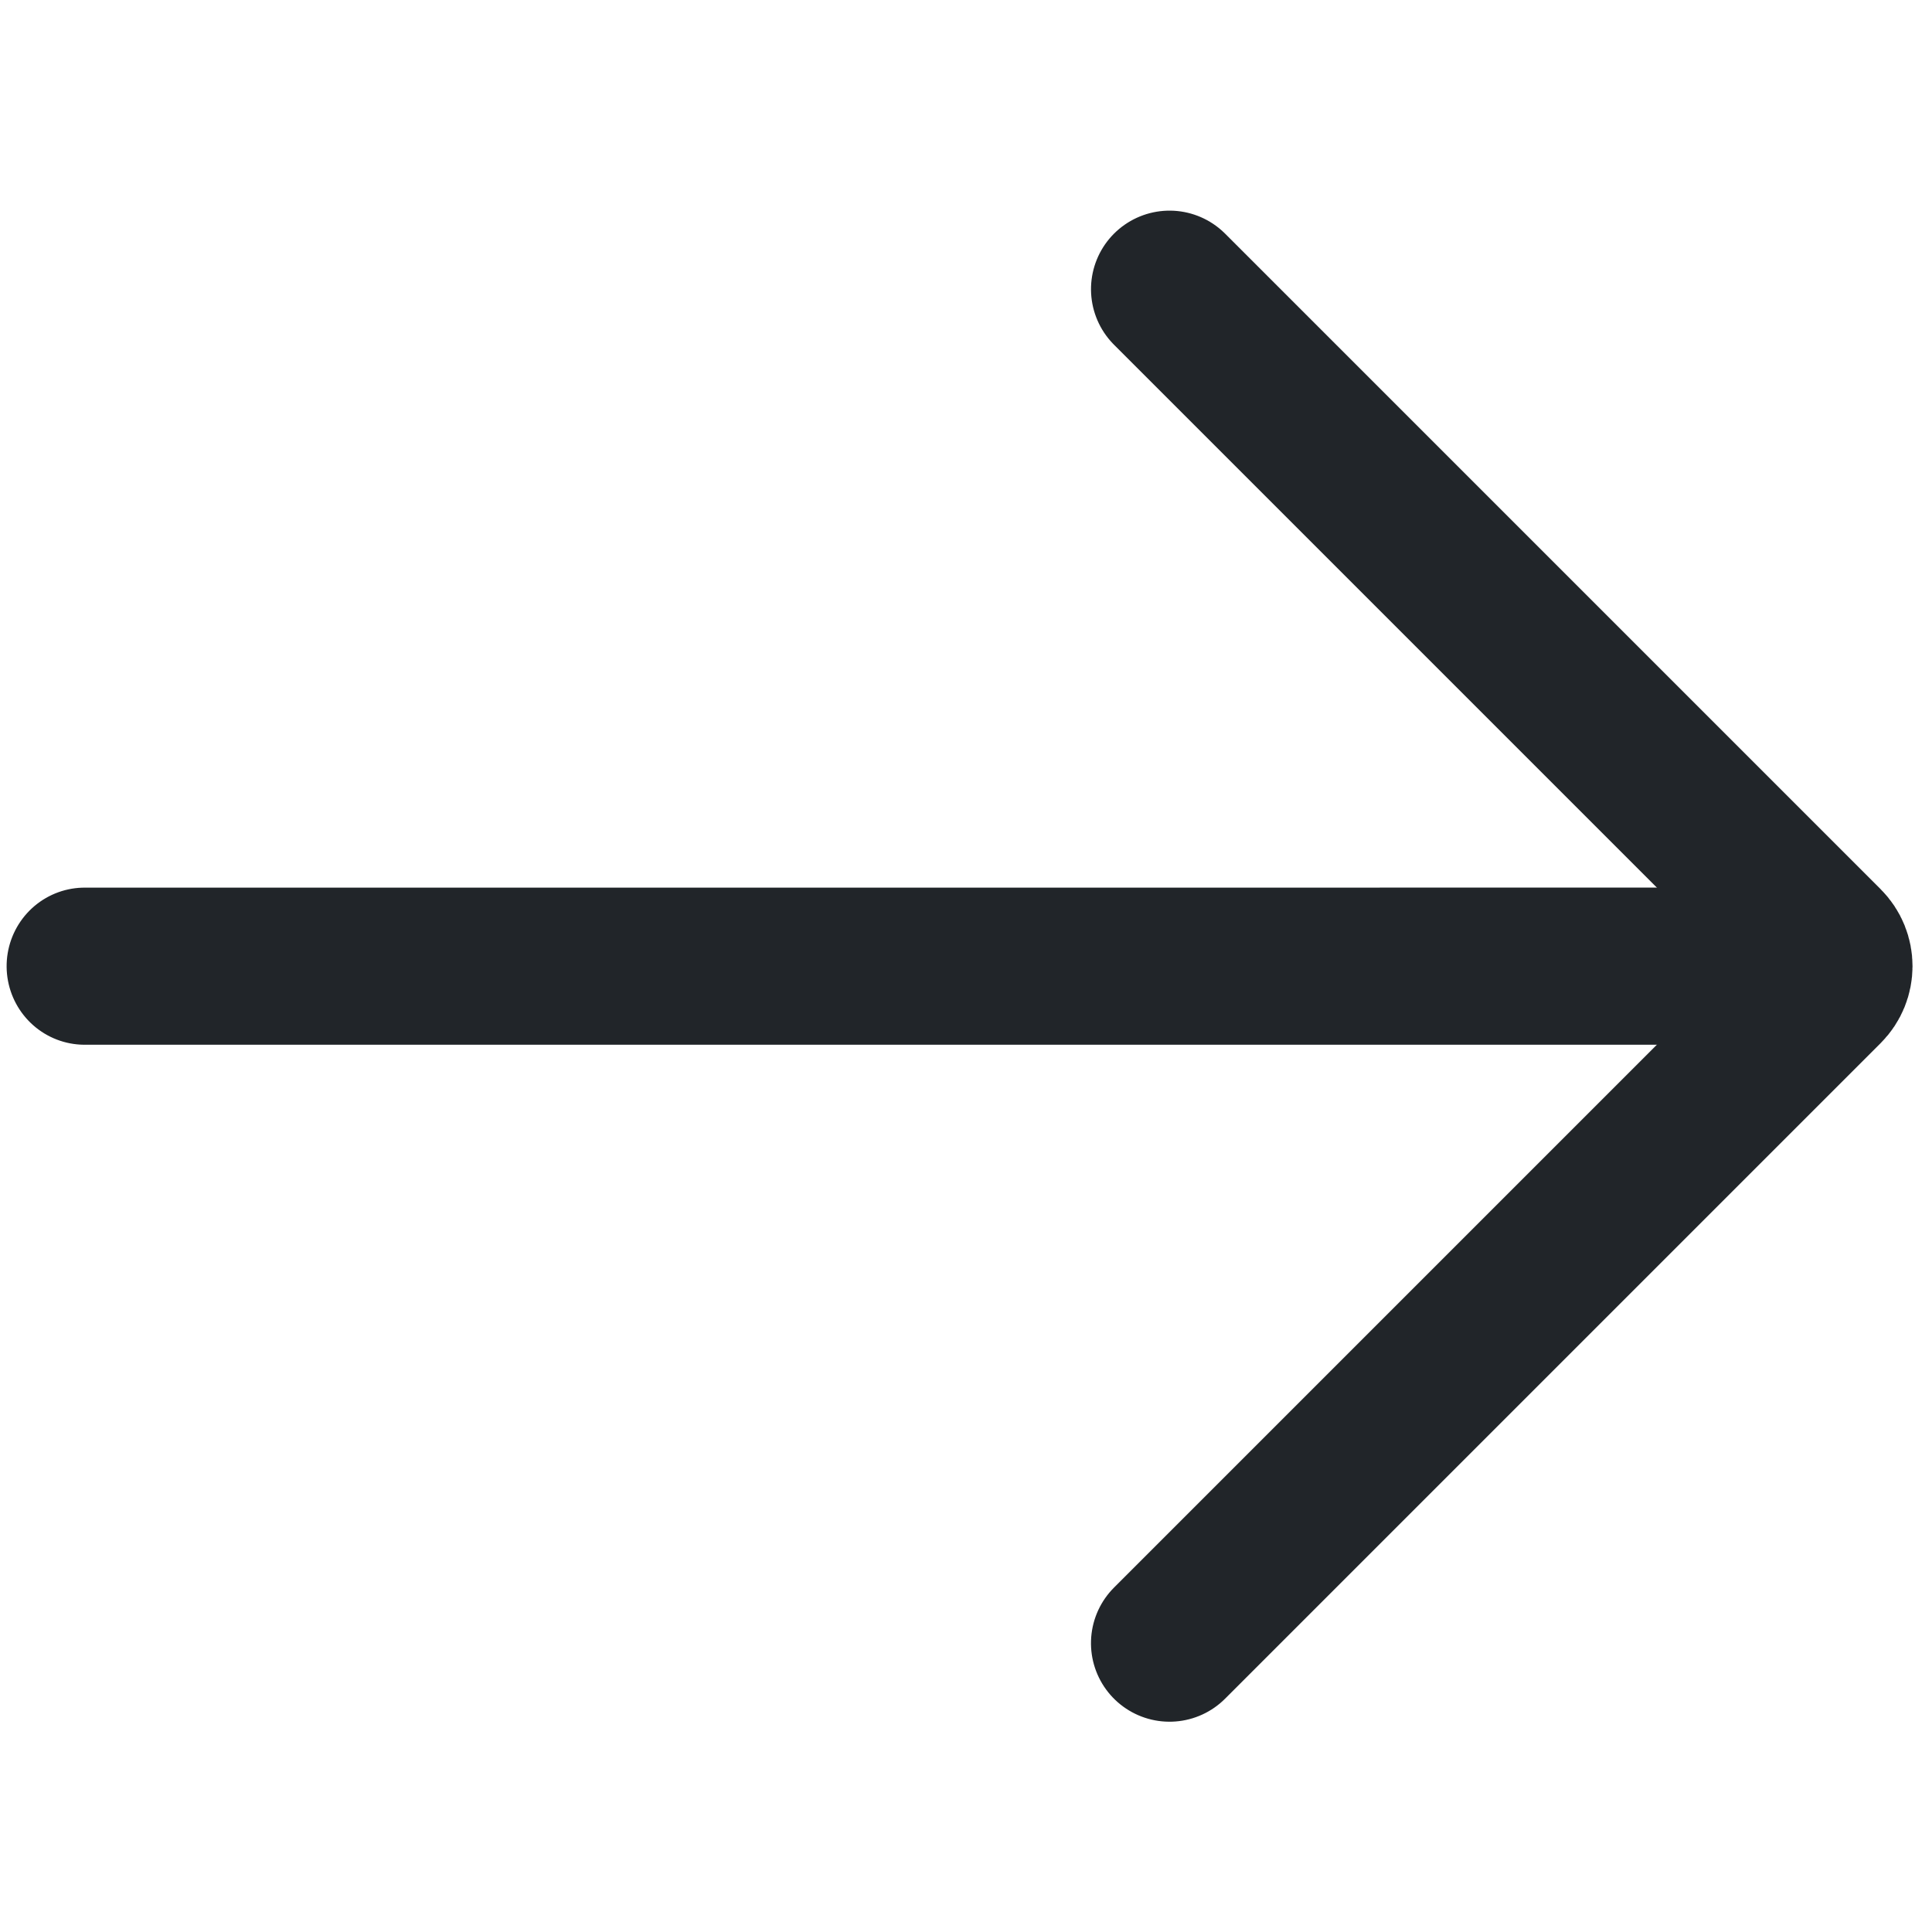 <?xml version="1.0" encoding="UTF-8" standalone="no"?>
<!DOCTYPE svg PUBLIC "-//W3C//DTD SVG 1.1//EN" "http://www.w3.org/Graphics/SVG/1.1/DTD/svg11.dtd">
<svg width="100%" height="100%" viewBox="0 0 24 24" version="1.1" xmlns="http://www.w3.org/2000/svg" xmlns:xlink="http://www.w3.org/1999/xlink" xml:space="preserve" xmlns:serif="http://www.serif.com/" style="fill-rule:evenodd;clip-rule:evenodd;stroke-linecap:round;stroke-linejoin:round;stroke-miterlimit:1.5;">
    <g transform="matrix(-0.3,-0.3,0.3,-0.3,94.622,96.842)">
        <path d="M288.905,21.927L261.761,21.927C261.27,21.927 260.873,21.529 260.873,21.039L260.873,-6.106" style="fill:none;stroke:rgb(33,37,41);stroke-width:4.6px;"/>
    </g>
    <g transform="matrix(-0.298,-0.3,0.298,-0.3,83.748,96.842)">
        <path d="M280.152,2.647L243.758,39.042" style="fill:none;stroke:rgb(33,37,41);stroke-width:4.6px;"/>
    </g>
</svg>
